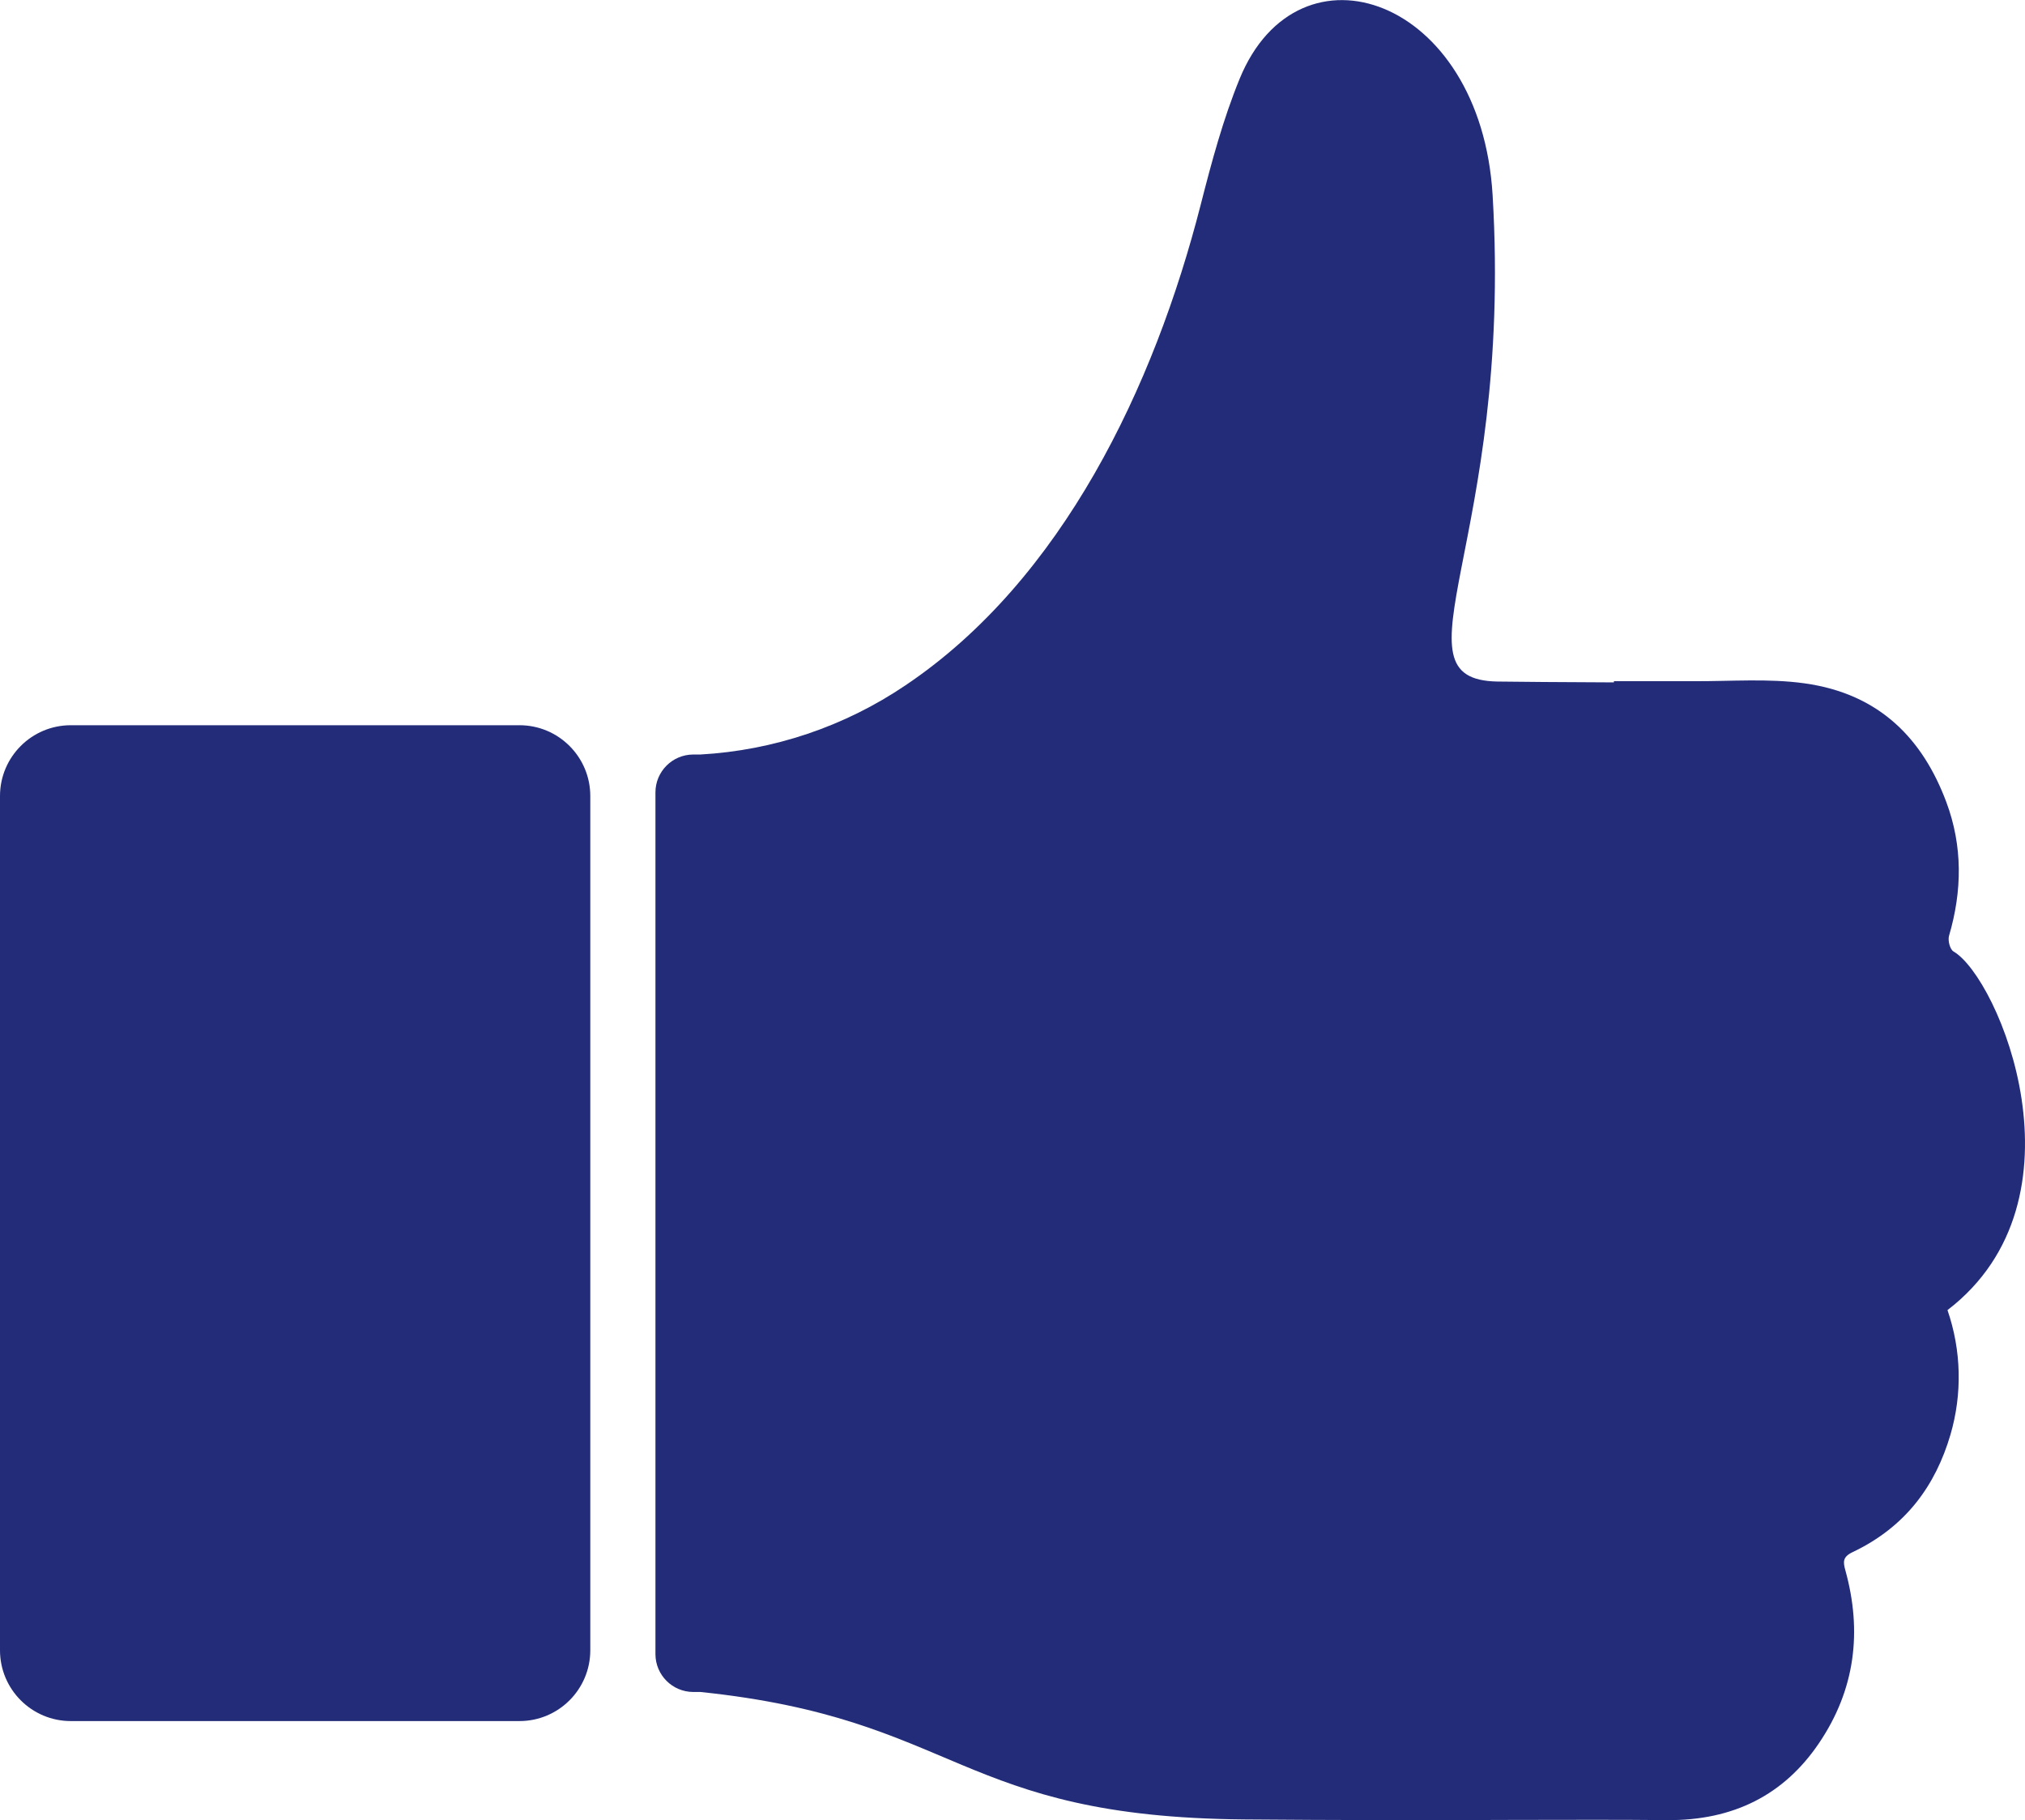 <svg xmlns="http://www.w3.org/2000/svg" xmlns:xlink="http://www.w3.org/1999/xlink" style="isolation:isolate" viewBox="0 0 688.4 618.73" width="688.4pt" height="618.73pt"><defs><clipPath id="_clipPath_qvN3TM81lb0l4WhEquuIvzUpDPF7mqhC"><rect width="688.4" height="618.73"></rect></clipPath></defs><g clip-path="url(#_clipPath_qvN3TM81lb0l4WhEquuIvzUpDPF7mqhC)"><path d=" M 664.12 323.48 C 662.88 322.76 662.12 319.76 662.57 318.15 C 667.06 302.89 667.24 287.64 661.66 272.69 C 653.81 251.69 639.38 235.89 613.39 232.3 C 601.12 230.6 588.39 231.64 575.81 231.58 C 566.81 231.58 557.81 231.58 548.65 231.58 C 548.65 231.72 548.65 231.86 548.65 231.99 C 532.65 231.91 514.82 231.81 509.04 231.7 C 471.63 231.02 514.41 184.18 507.42 66.42 C 503.42 -1.01 441.49 -22.16 421.42 26.78 C 415.79 40.53 411.89 55.08 408.2 69.53 C 392.41 131.32 361.2 197.09 307.84 232.97 C 287.132 246.98 263.013 255.116 238.05 256.51 L 235.64 256.51 C 228.558 256.543 222.831 262.288 222.82 269.37 L 222.82 562.37 C 222.842 569.452 228.578 575.188 235.66 575.21 L 238.11 575.21 C 326.25 584.38 325.3 617.73 423.11 618.54 Q 468.95 618.92 514.79 618.7 C 532 618.7 549.2 618.58 566.4 618.77 C 589.54 619.03 606.58 609.95 618.26 592.77 C 630.77 574.39 633.05 554.53 627.34 533.88 C 626.55 531.02 626.34 529.29 629.84 527.65 C 647.95 519.03 658 504.94 663.05 487.77 C 667.12 473.881 666.77 459.071 662.05 445.39 C 711.13 407.72 679.47 332.44 664.12 323.48 Z " fill-rule="evenodd" fill="rgb(34,44,121)"></path><path d="M 24.07 246.55 L 176.6 246.55 C 189.885 246.55 200.67 257.335 200.67 270.62 L 200.67 561.03 C 200.67 574.315 189.885 585.1 176.6 585.1 L 24.07 585.1 C 10.785 585.1 0 574.315 0 561.03 L 0 270.62 C 0 257.335 10.785 246.55 24.07 246.55 Z" style="stroke:none;fill:#222C79;stroke-miterlimit:10;"></path></g></svg>